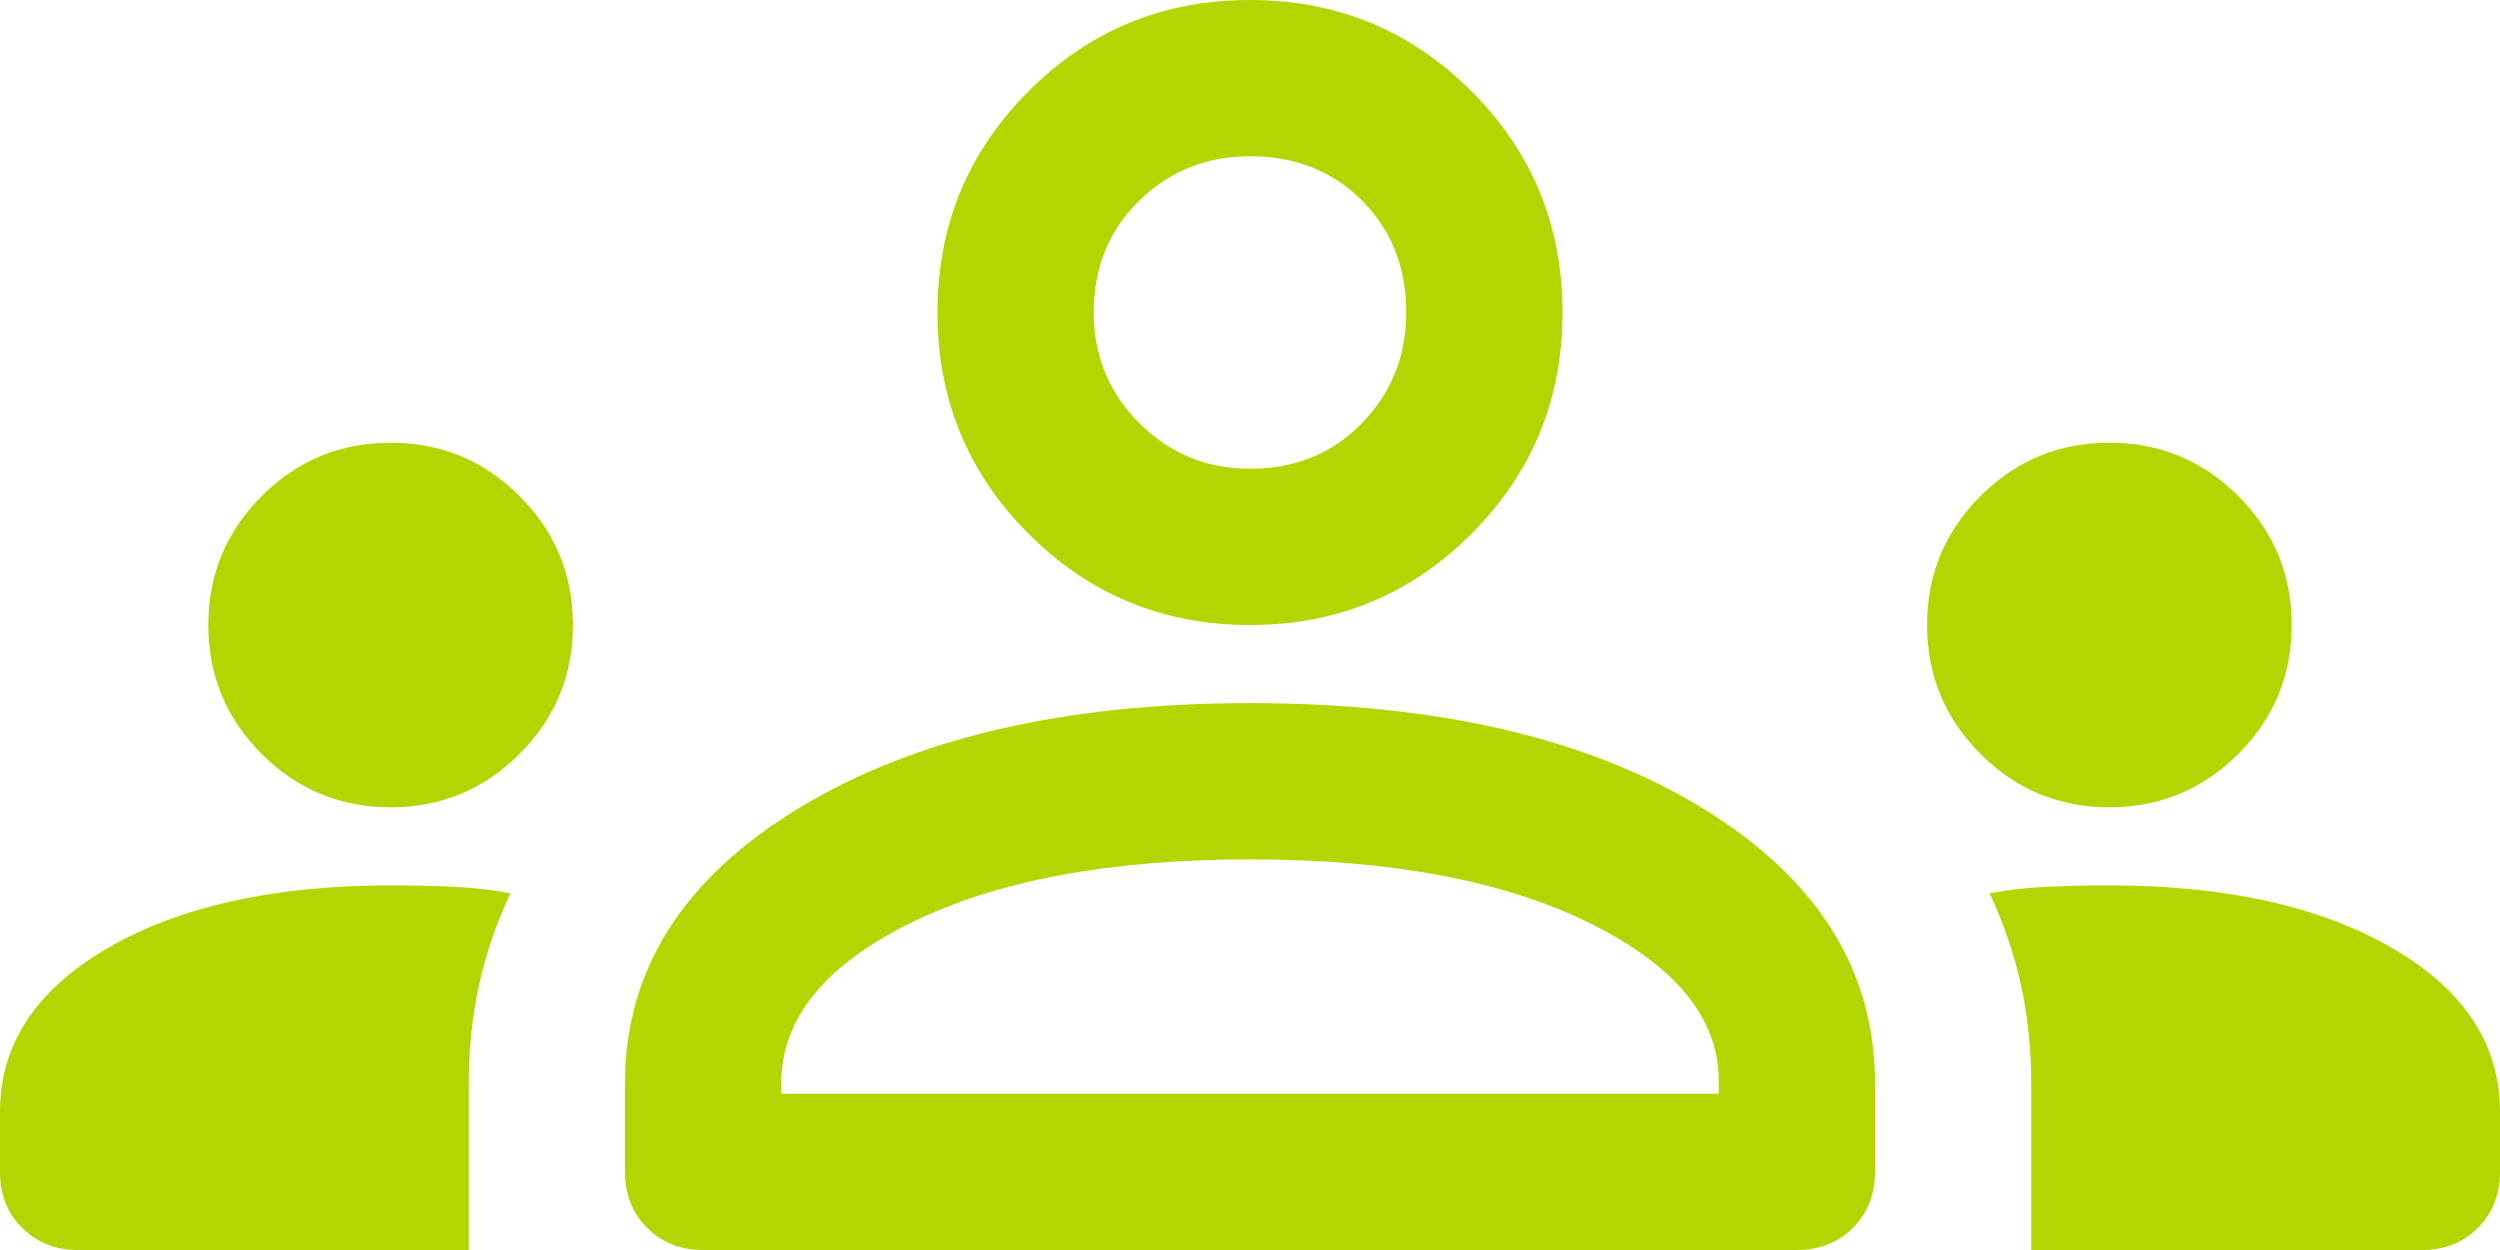 <svg width="48" height="24" viewBox="0 0 48 24" fill="none" xmlns="http://www.w3.org/2000/svg">
<path d="M1.5 24C1.067 24 0.708 23.858 0.425 23.575C0.142 23.292 0 22.933 0 22.5V21.35C0 20.05 0.692 19 2.075 18.2C3.458 17.4 5.267 17 7.5 17C7.9 17 8.292 17.008 8.675 17.025C9.058 17.042 9.433 17.083 9.8 17.15C9.533 17.717 9.333 18.3 9.2 18.9C9.067 19.5 9 20.133 9 20.8V24H1.5ZM13.5 24C13.067 24 12.708 23.858 12.425 23.575C12.142 23.292 12 22.933 12 22.5V20.8C12 18.633 13.108 16.875 15.325 15.525C17.542 14.175 20.433 13.5 24 13.5C27.6 13.5 30.5 14.175 32.7 15.525C34.9 16.875 36 18.633 36 20.8V22.5C36 22.933 35.858 23.292 35.575 23.575C35.292 23.858 34.933 24 34.5 24H13.5ZM39 24V20.8C39 20.133 38.933 19.5 38.8 18.9C38.667 18.3 38.467 17.717 38.2 17.15C38.567 17.083 38.942 17.042 39.325 17.025C39.708 17.008 40.1 17 40.5 17C42.733 17 44.542 17.4 45.925 18.2C47.308 19 48 20.05 48 21.35V22.5C48 22.933 47.858 23.292 47.575 23.575C47.292 23.858 46.933 24 46.5 24H39ZM24 16.5C21.3 16.5 19.125 16.908 17.475 17.725C15.825 18.542 15 19.567 15 20.8V21H33V20.75C33 19.55 32.175 18.542 30.525 17.725C28.875 16.908 26.7 16.5 24 16.5ZM7.5 15.5C6.533 15.5 5.708 15.158 5.025 14.475C4.342 13.792 4 12.967 4 12C4 11.033 4.342 10.208 5.025 9.525C5.708 8.842 6.533 8.5 7.5 8.5C8.467 8.5 9.292 8.842 9.975 9.525C10.658 10.208 11 11.033 11 12C11 12.967 10.658 13.792 9.975 14.475C9.292 15.158 8.467 15.5 7.5 15.5ZM40.5 15.5C39.533 15.5 38.708 15.158 38.025 14.475C37.342 13.792 37 12.967 37 12C37 11.033 37.342 10.208 38.025 9.525C38.708 8.842 39.533 8.5 40.5 8.5C41.467 8.5 42.292 8.842 42.975 9.525C43.658 10.208 44 11.033 44 12C44 12.967 43.658 13.792 42.975 14.475C42.292 15.158 41.467 15.5 40.5 15.5ZM24 12C22.333 12 20.917 11.417 19.75 10.25C18.583 9.083 18 7.667 18 6C18 4.333 18.583 2.917 19.75 1.75C20.917 0.583 22.333 0 24 0C25.667 0 27.083 0.583 28.25 1.75C29.417 2.917 30 4.333 30 6C30 7.667 29.417 9.083 28.25 10.25C27.083 11.417 25.667 12 24 12ZM24 3C23.167 3 22.458 3.283 21.875 3.85C21.292 4.417 21 5.133 21 6C21 6.833 21.292 7.542 21.875 8.125C22.458 8.708 23.167 9 24 9C24.867 9 25.583 8.708 26.15 8.125C26.717 7.542 27 6.833 27 6C27 5.133 26.717 4.417 26.15 3.85C25.583 3.283 24.867 3 24 3Z" fill="#B2D600"/>
</svg>
